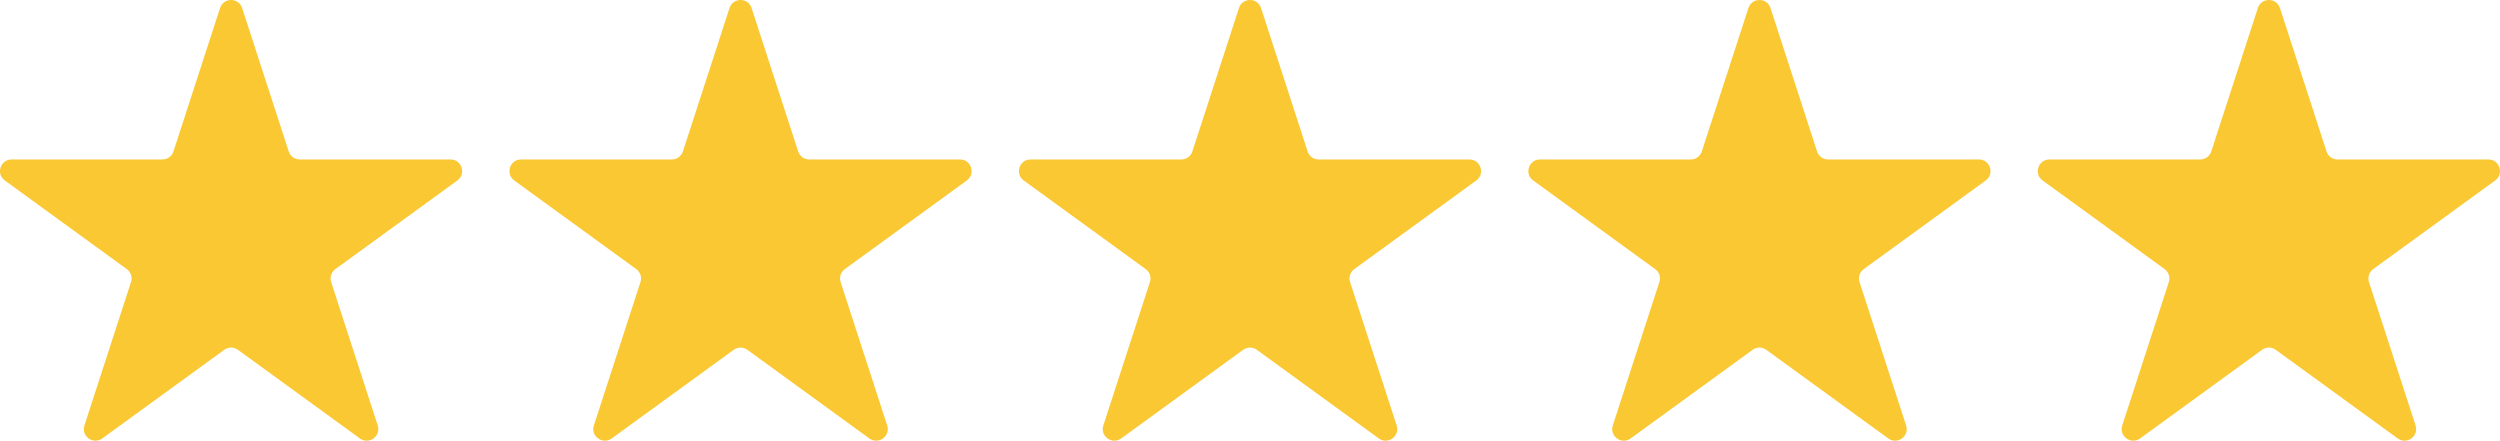 <svg width="119" height="21" xmlns="http://www.w3.org/2000/svg"><g fill="none" fill-rule="evenodd"><path d="M11.525.382l2.218 6.827c.074.227.286.382.525.382h7.178c.535 0 .757.685.325.999l-5.807 4.219c-.193.141-.275.39-.201.617l2.218 6.827c.165.509-.417.932-.85.617l-5.807-4.219c-.194-.141-.456-.141-.649 0l-5.807 4.219c-.433.314-1.015-.109-.85-.617l2.218-6.827c.074-.227-.007-.477-.201-.617l-5.807-4.219c-.433-.314-.21-.999.325-.999h7.178c.239 0 .451-.154.525-.382L10.475.382c.165-.509.885-.509 1.05 0M35.775.382l2.218 6.827c.074.227.286.382.525.382h7.178c.535 0 .757.685.325.999l-5.807 4.219c-.193.141-.275.39-.201.617l2.218 6.827c.165.509-.417.932-.85.617l-5.807-4.219c-.194-.141-.456-.141-.649 0l-5.807 4.219c-.433.314-1.015-.109-.85-.617l2.218-6.827c.074-.227-.007-.477-.201-.617l-5.807-4.219c-.433-.314-.21-.999.325-.999h7.178c.239 0 .451-.154.525-.382L34.725.382c.165-.509.885-.509 1.05 0M60.025.382l2.218 6.827c.074.227.286.382.525.382h7.178c.535 0 .757.685.325.999l-5.807 4.219c-.193.141-.275.39-.201.617l2.218 6.827c.165.509-.417.932-.85.617l-5.807-4.219c-.194-.141-.456-.141-.649 0l-5.807 4.219c-.433.314-1.015-.109-.85-.617l2.218-6.827c.074-.227-.007-.477-.201-.617l-5.807-4.219c-.433-.314-.21-.999.325-.999h7.178c.239 0 .451-.154.525-.382L58.975.382c.165-.509.885-.509 1.05 0M84.275.382l2.218 6.827c.074.227.286.382.525.382h7.178c.535 0 .757.685.325.999l-5.807 4.219c-.193.141-.275.39-.201.617l2.218 6.827c.165.509-.417.932-.85.617l-5.807-4.219c-.194-.141-.456-.141-.649 0l-5.807 4.219c-.433.314-1.015-.109-.85-.617l2.218-6.827c.074-.227-.007-.477-.201-.617l-5.807-4.219c-.433-.314-.21-.999.325-.999h7.178c.239 0 .451-.154.525-.382L83.225.382c.165-.509.885-.509 1.05 0M108.525.382l2.218 6.827c.074.227.286.382.525.382h7.178c.535 0 .757.685.325.999l-5.807 4.219c-.193.141-.275.39-.201.617l2.218 6.827c.165.509-.417.932-.85.617l-5.807-4.219c-.194-.141-.456-.141-.649 0l-5.807 4.219c-.433.314-1.015-.109-.85-.617l2.218-6.827c.074-.227-.007-.477-.201-.617l-5.807-4.219c-.433-.314-.21-.999.325-.999h7.178c.239 0 .451-.154.525-.382l2.218-6.827c.165-.509.885-.509 1.05 0" fill="#FAC832"/></g></svg>